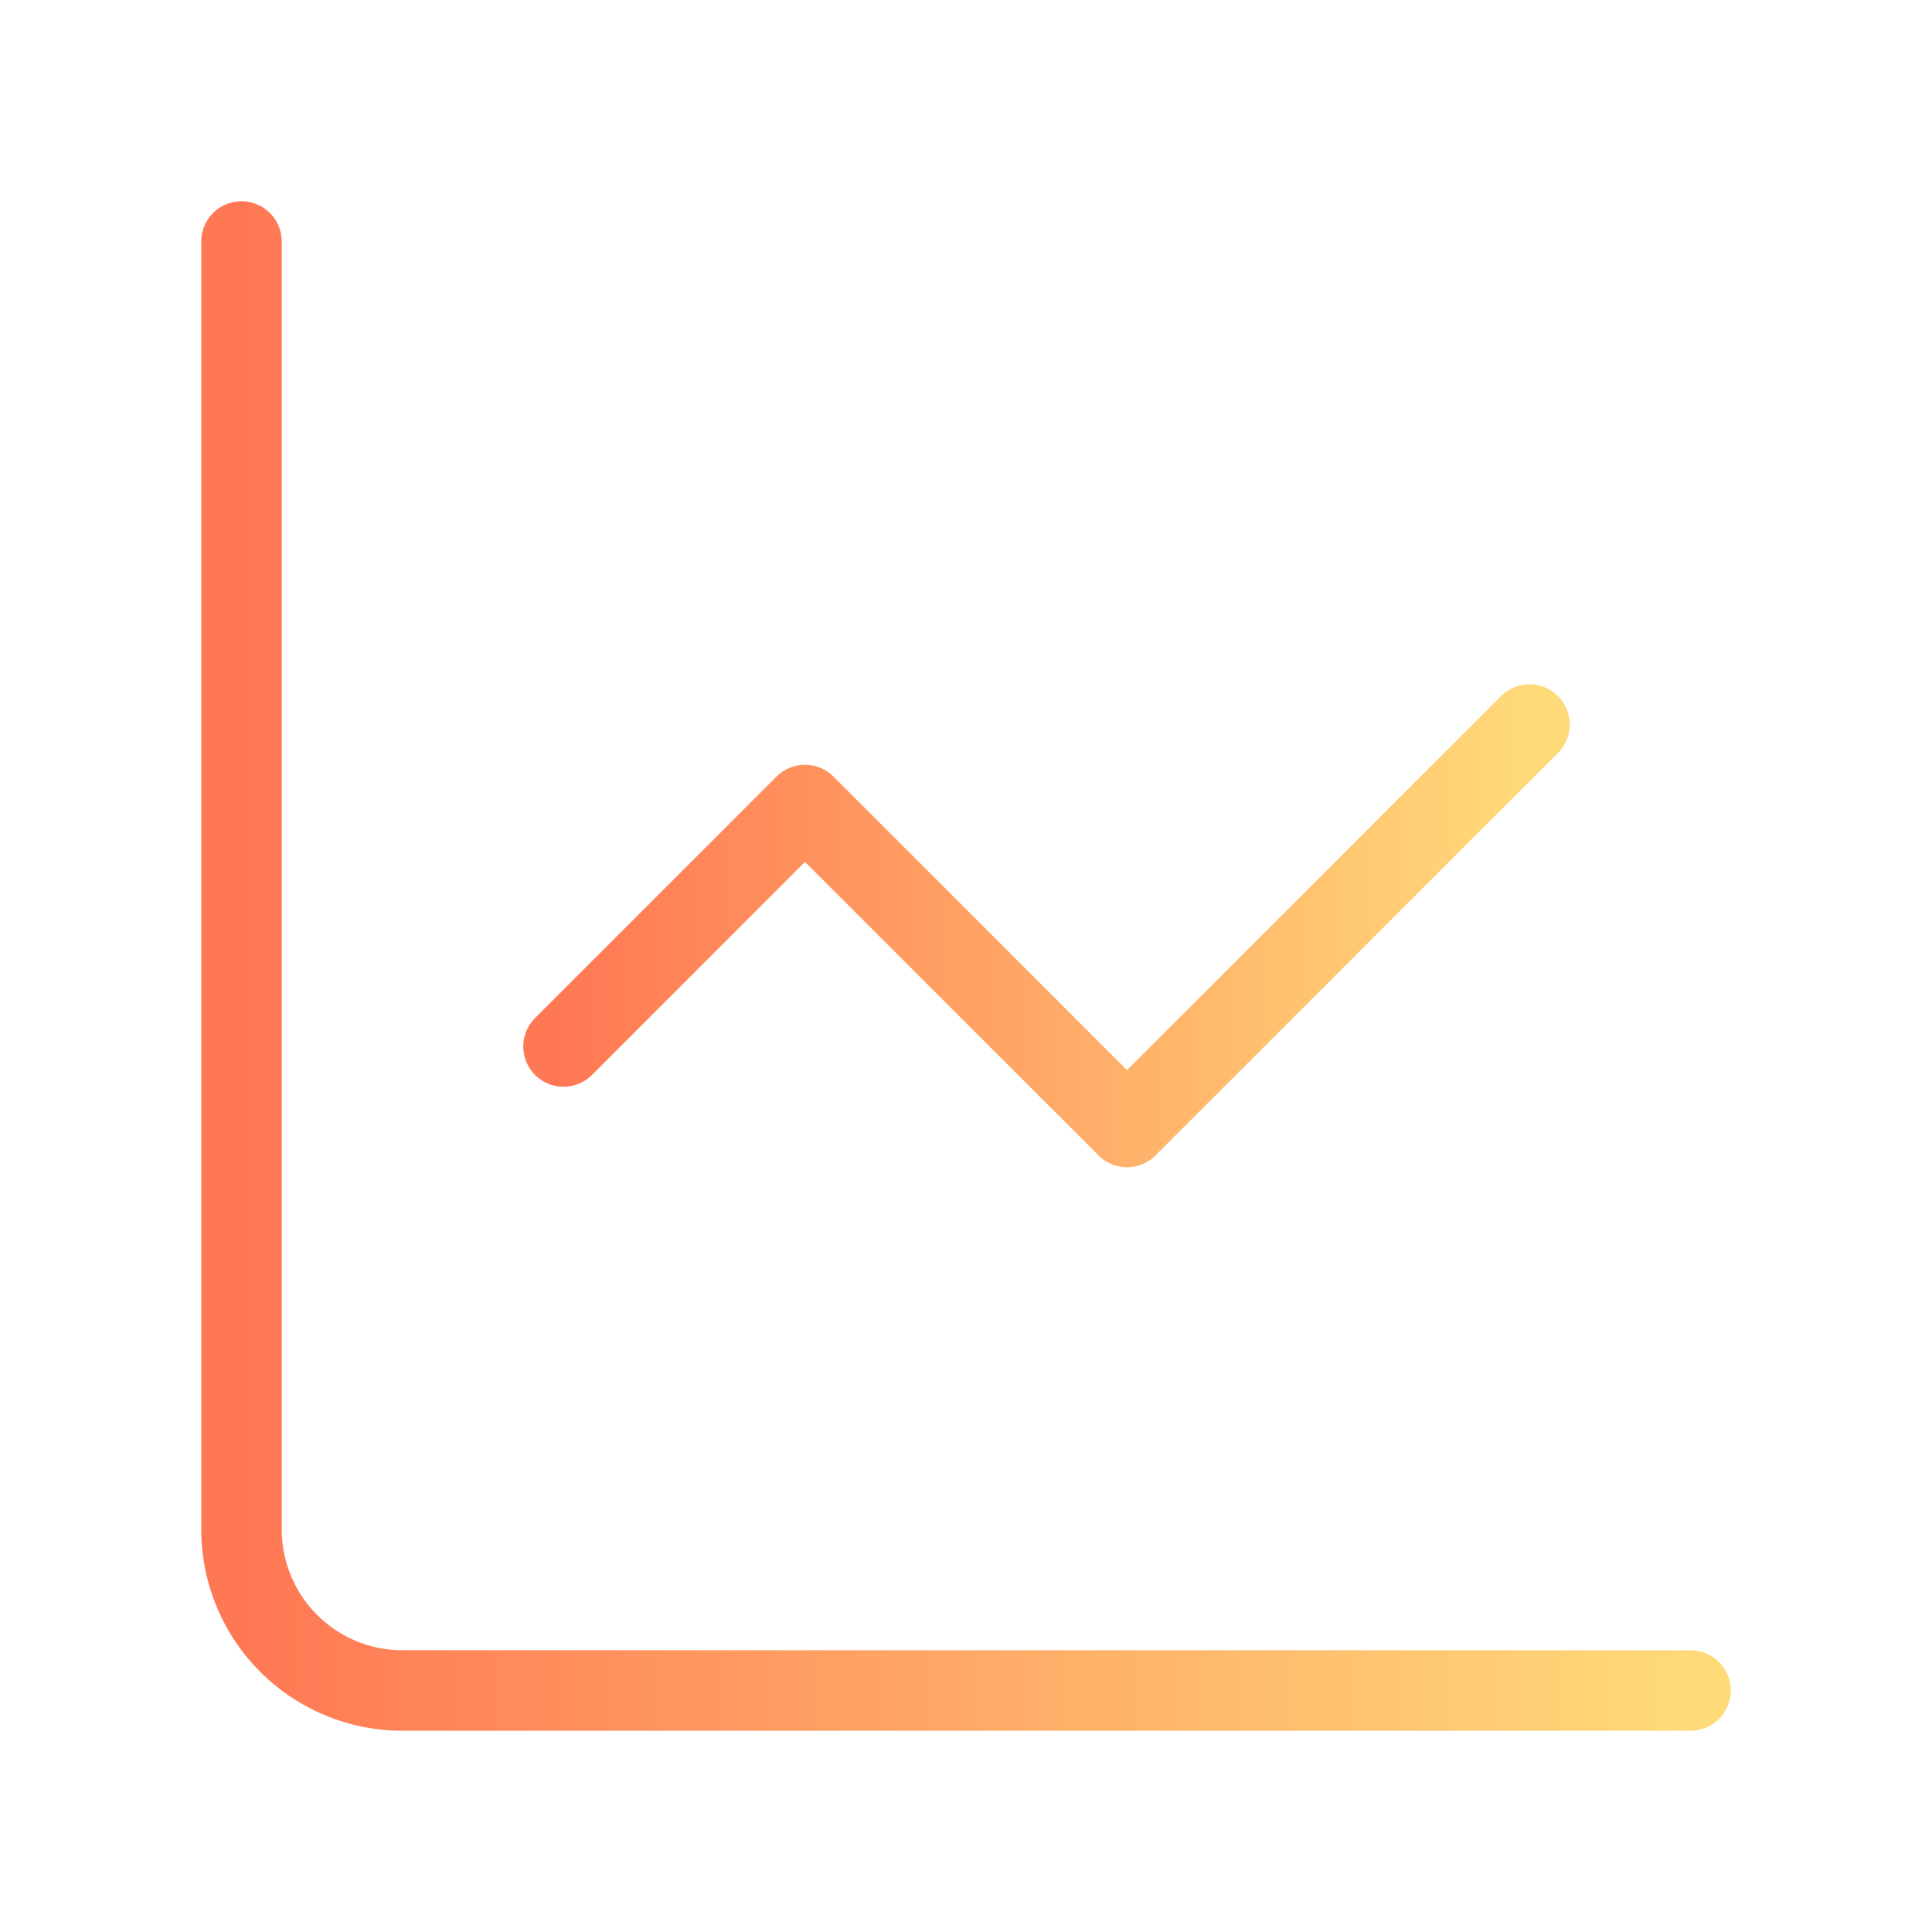 <svg xmlns="http://www.w3.org/2000/svg" width="24" height="24" viewBox="0 0 24 24" fill="none" stroke="url(#a)"
     stroke-width="1" stroke-linecap="round" stroke-linejoin="round">
<defs>
    <linearGradient id="a" x1="0%" y1="0%" x2="100%" y2="0%">
        <stop offset="0%" style="stop-color:#ff7854;stop-opacity:1" />
        <stop offset="100%" style="stop-color:#ffda79;stop-opacity:1" />
    </linearGradient>
</defs>
<path d="M3 3v16a2 2 0 0 0 2 2h16"/>
<path d="m19 9-5 5-4-4-3 3"/>
</svg>

